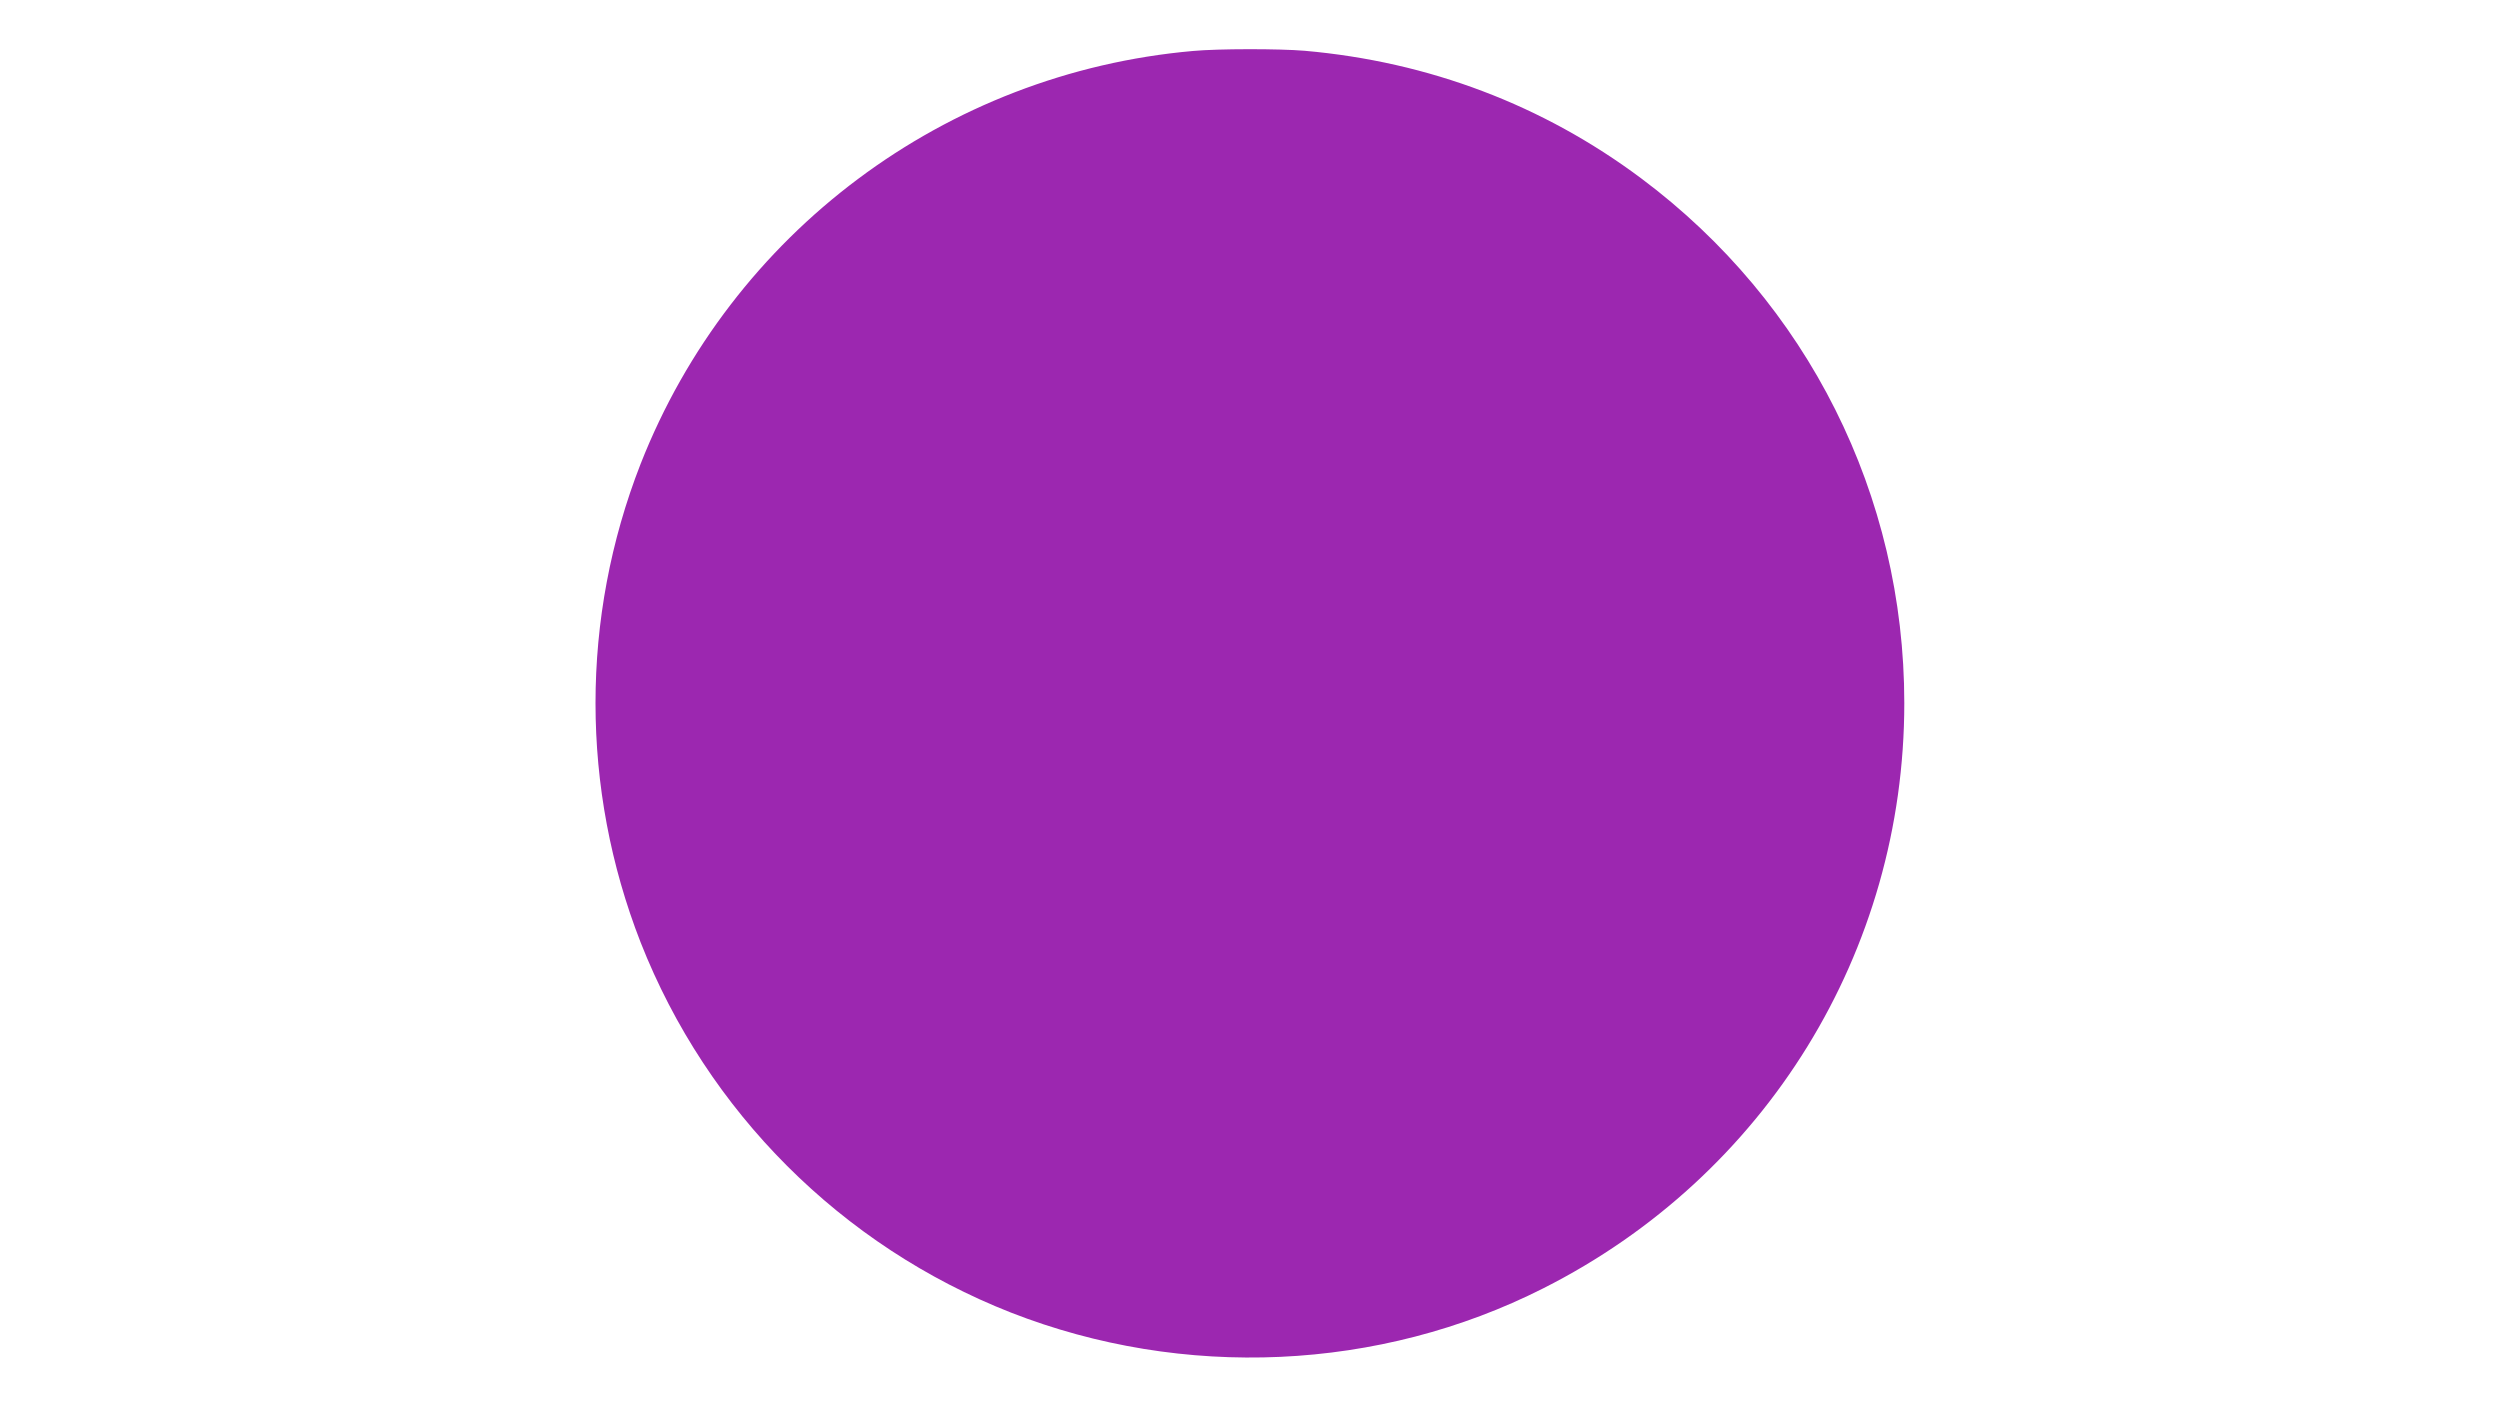 <?xml version="1.0" standalone="no"?>
<!DOCTYPE svg PUBLIC "-//W3C//DTD SVG 20010904//EN"
 "http://www.w3.org/TR/2001/REC-SVG-20010904/DTD/svg10.dtd">
<svg version="1.0" xmlns="http://www.w3.org/2000/svg"
 width="1280pt" height="720pt" viewBox="0 0 1280 720"
 preserveAspectRatio="xMidYMid meet">
<g transform="translate(0,720) scale(0.1,-0.1)"
fill="#9c27b0" stroke="none">
<path d="M6108 6939 c-1268 -112 -2363 -931 -2828 -2114 -308 -788 -308 -1662
0 -2450 341 -867 1028 -1554 1895 -1895 884 -346 1887 -301 2727 124 1139 575
1848 1724 1848 2996 0 1064 -494 2049 -1346 2686 -503 376 -1088 598 -1724
654 -130 11 -442 11 -572 -1z"/>
</g>
</svg>
